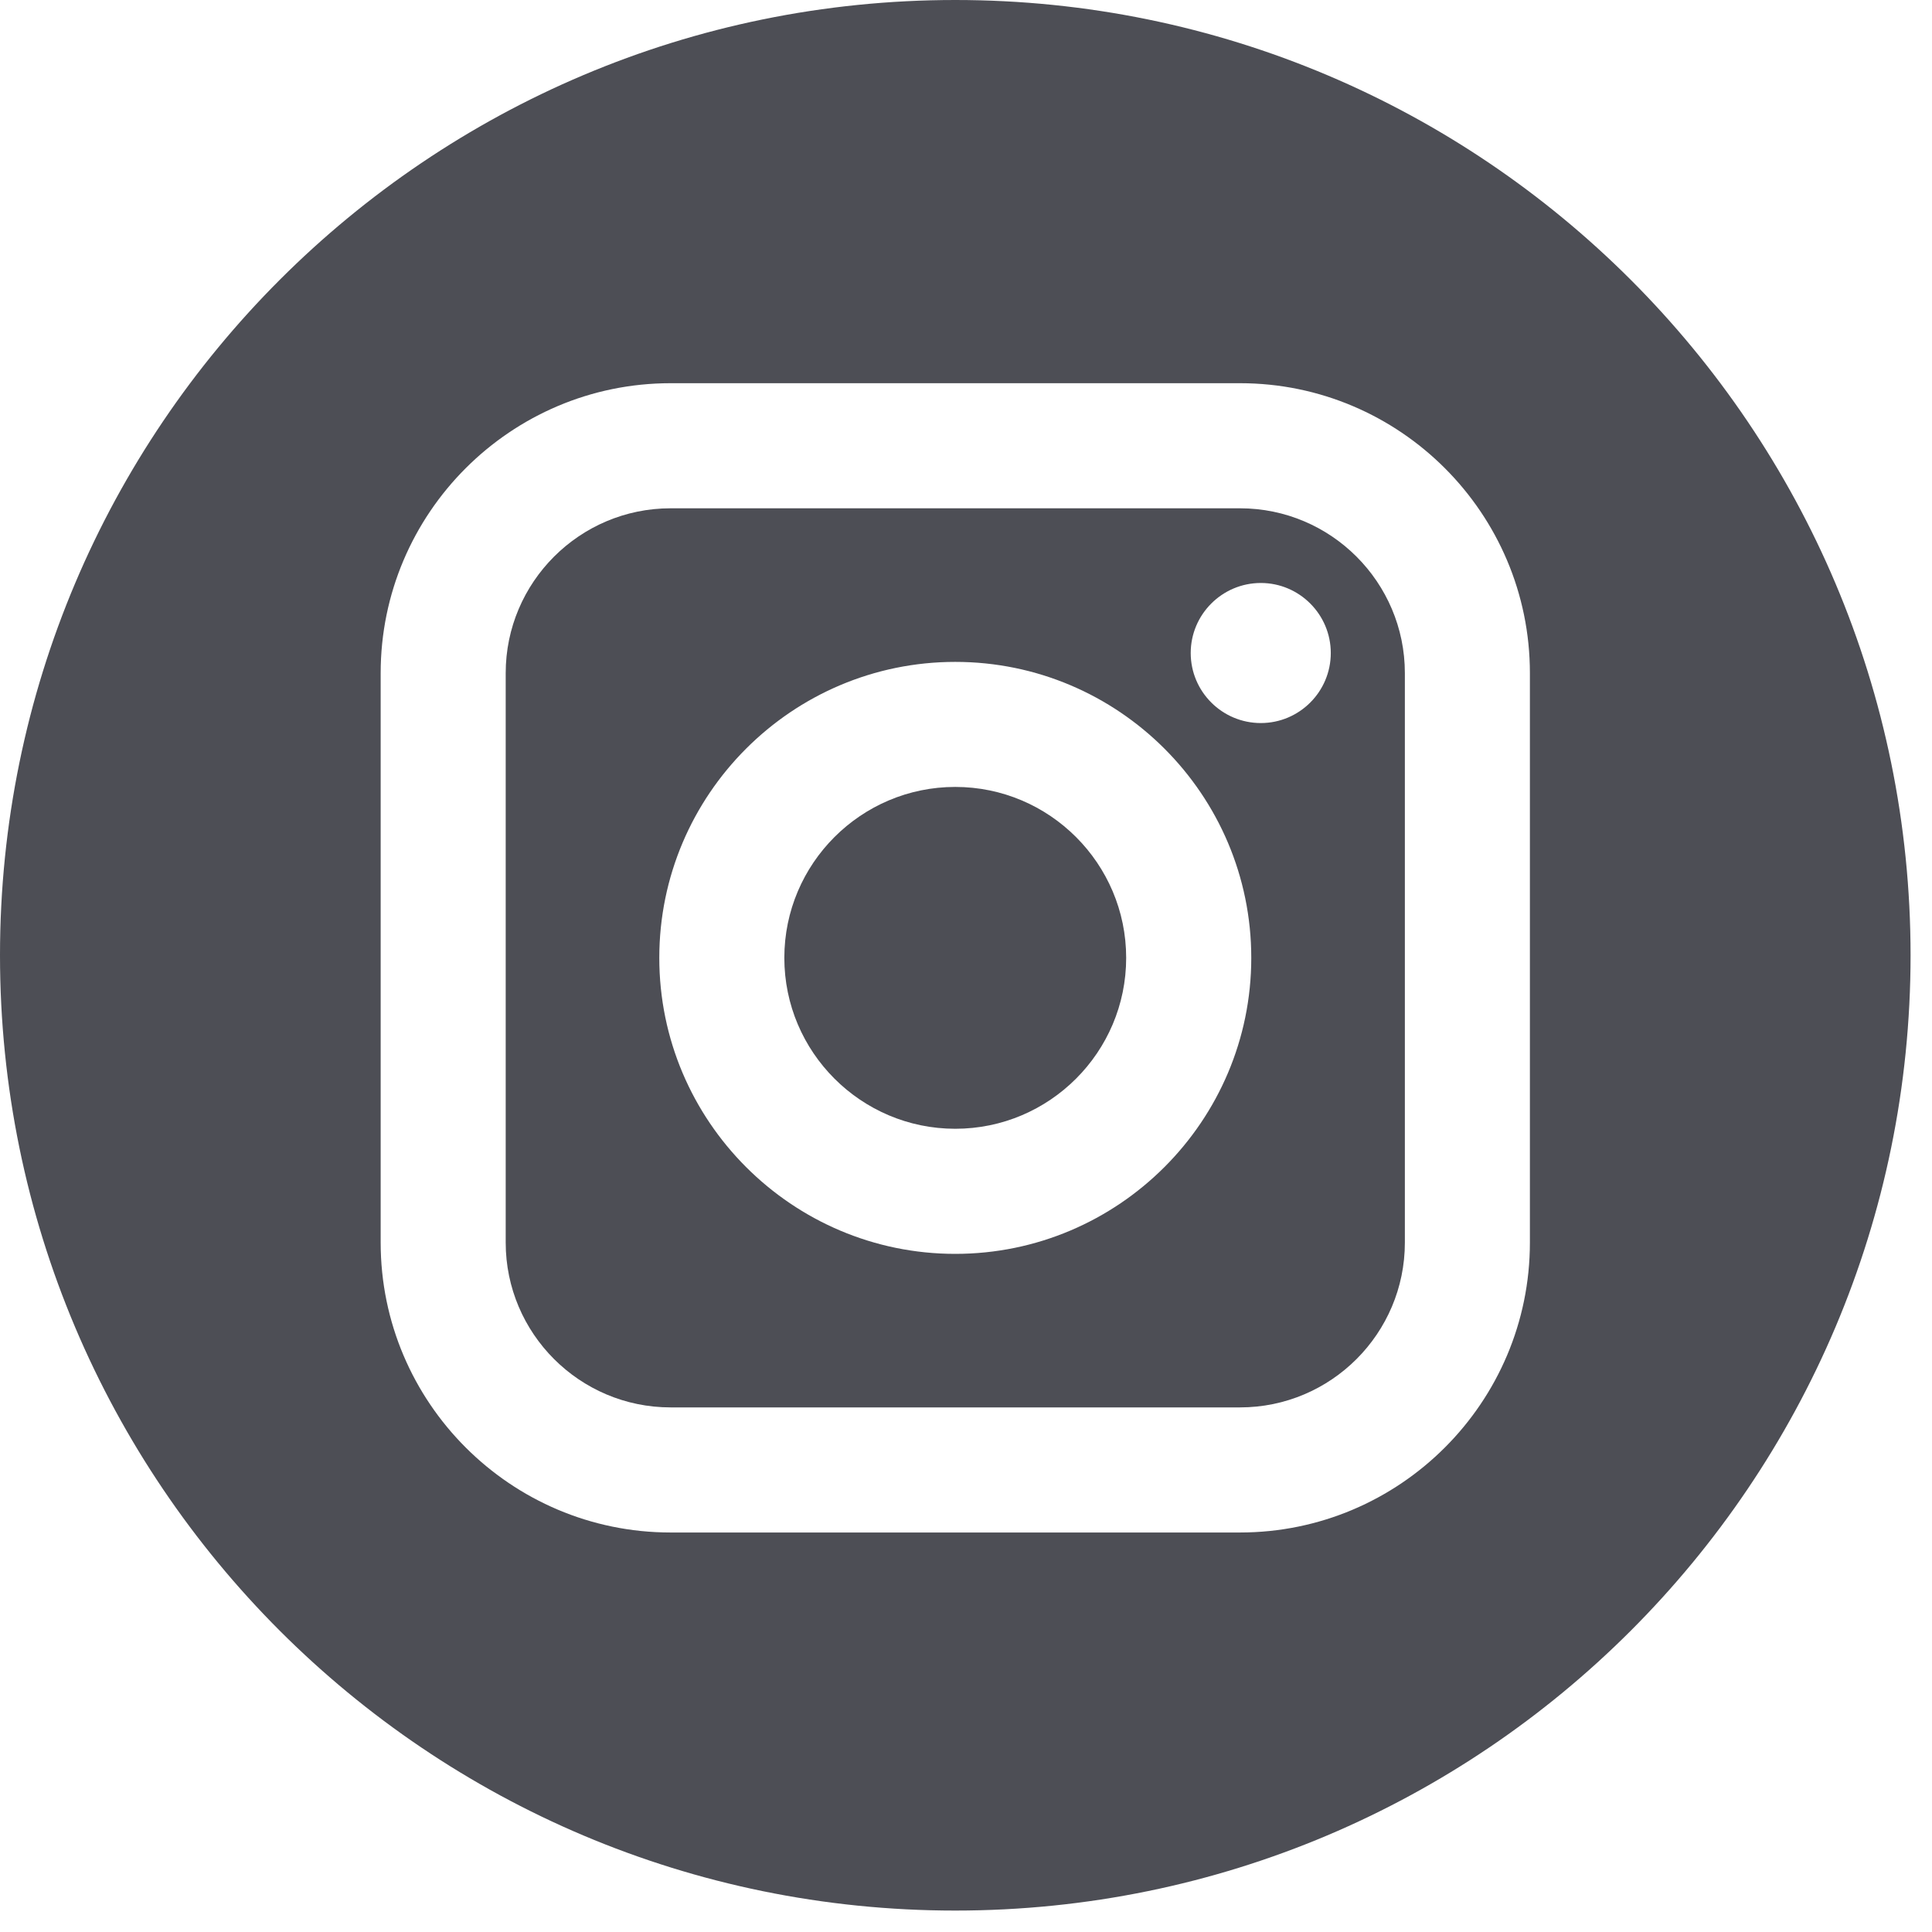<?xml version="1.0" encoding="UTF-8"?>
<svg width="32px" height="32px" viewBox="0 0 32 32" version="1.1" xmlns="http://www.w3.org/2000/svg" xmlns:xlink="http://www.w3.org/1999/xlink">
    <!-- Generator: Sketch 46 (44423) - http://www.bohemiancoding.com/sketch -->
    <title>instagram</title>
    <desc>Created with Sketch.</desc>
    <defs></defs>
    <g id="Page-1" stroke="none" stroke-width="1" fill="none" fill-rule="evenodd">
        <g id="HOME" transform="translate(-1596, -5164)" fill-rule="nonzero" fill="#4D4E55">
            <g id="FOOTER" transform="translate(0, 5032)">
                <g id="Group-5">
                    <g id="instagram" transform="translate(1596, 132)">
                        <path d="M20.538,8.419 L11.107,8.419 C9.601,8.419 8.376,9.644 8.376,11.149 L8.376,20.581 C8.376,22.086 9.601,23.311 11.107,23.311 L20.538,23.311 C22.044,23.311 23.269,22.087 23.269,20.581 L23.269,11.149 C23.269,9.644 22.044,8.419 20.538,8.419 Z M15.822,20.768 C13.119,20.768 10.92,18.568 10.92,15.865 C10.92,13.162 13.119,10.963 15.822,10.963 C18.526,10.963 20.725,13.162 20.725,15.865 C20.725,18.568 18.525,20.768 15.822,20.768 Z M20.883,11.976 C20.243,11.976 19.722,11.456 19.722,10.816 C19.722,10.177 20.243,9.656 20.883,9.656 C21.522,9.656 22.042,10.177 22.042,10.816 C22.042,11.456 21.522,11.976 20.883,11.976 Z" id="Shape"></path>
                        <path d="M15.822,13.034 C14.262,13.034 12.991,14.304 12.991,15.865 C12.991,17.426 14.262,18.696 15.822,18.696 C17.383,18.696 18.653,17.426 18.653,15.865 C18.653,14.305 17.383,13.034 15.822,13.034 Z" id="Shape"></path>
                        <path d="M15.822,0 C7.084,0 0,7.084 0,15.822 C0,24.56 7.084,31.645 15.822,31.645 C24.56,31.645 31.645,24.56 31.645,15.822 C31.645,7.084 24.56,0 15.822,0 Z M25.34,20.581 C25.34,23.229 23.186,25.383 20.538,25.383 L11.107,25.383 C8.459,25.383 6.305,23.229 6.305,20.581 L6.305,11.149 C6.305,8.502 8.459,6.347 11.107,6.347 L20.538,6.347 C23.186,6.347 25.34,8.502 25.34,11.149 L25.34,20.581 Z" id="Shape"></path>
                    </g>
                </g>
            </g>
        </g>
    </g>
</svg>
